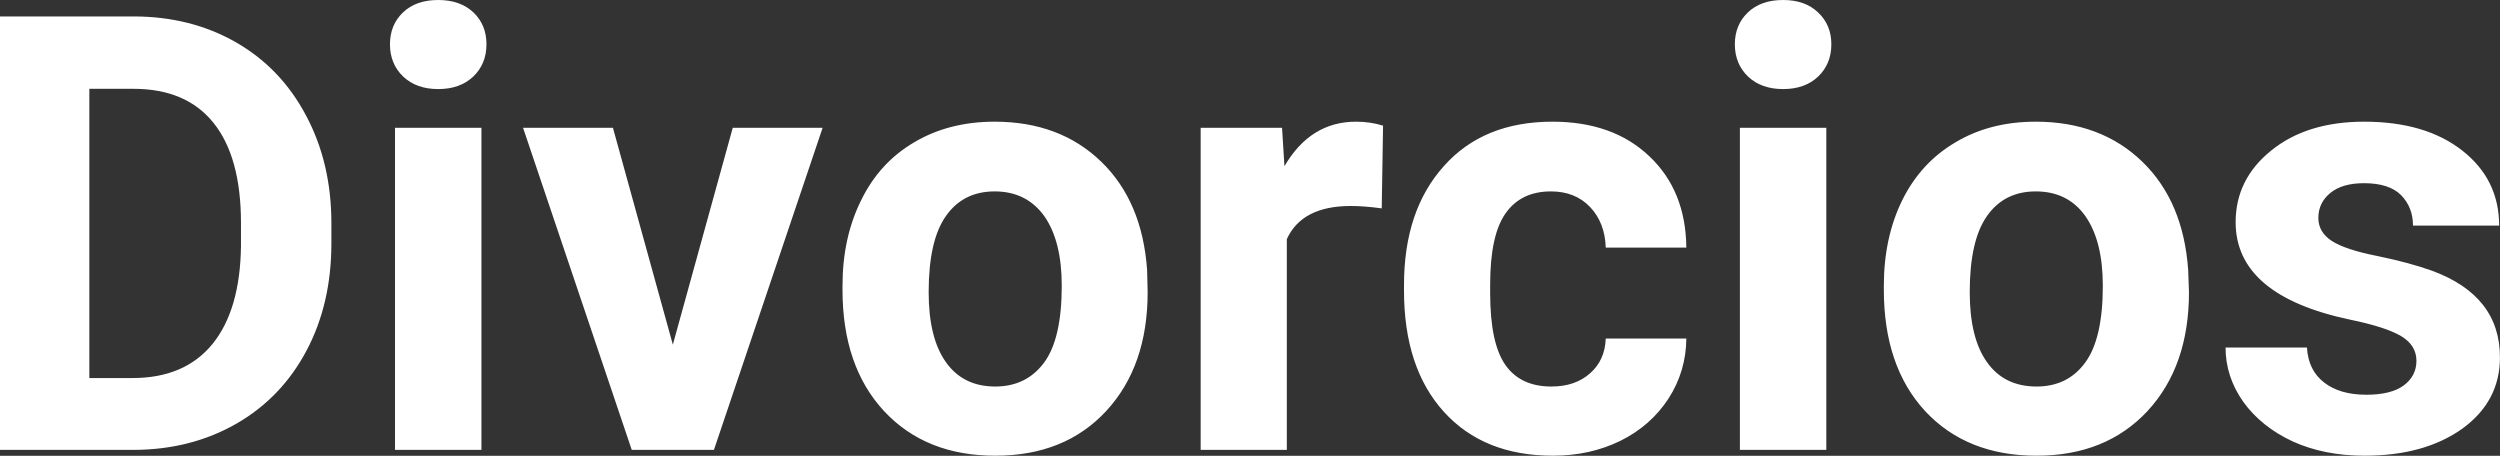 <?xml version="1.0" encoding="UTF-8" standalone="yes"?>
<svg xmlns="http://www.w3.org/2000/svg" width="100%" height="100%" viewBox="0 0 94.302 17.194" fill="#ffffff">
  <rect x="0" y="0" width="94.302" height="17.194" fill="#333333" stroke="none"/>
  <path d="M5.06 16.97L0 16.97L0 0.62L5.03 0.62Q7.19 0.62 8.89 1.59Q10.59 2.56 11.54 4.35Q12.50 6.14 12.50 8.42L12.50 8.42L12.50 9.18Q12.50 11.46 11.56 13.23Q10.62 15.00 8.92 15.98Q7.21 16.96 5.06 16.97L5.06 16.97ZM5.03 3.35L3.37 3.35L3.37 14.26L5.00 14.26Q6.97 14.26 8.02 12.97Q9.06 11.68 9.09 9.28L9.09 9.28L9.09 8.41Q9.09 5.92 8.05 4.63Q7.02 3.35 5.03 3.35L5.03 3.35ZM18.16 4.82L18.16 16.97L14.90 16.97L14.90 4.82L18.16 4.82ZM14.71 1.67L14.71 1.67Q14.71 0.94 15.20 0.47Q15.69 0 16.53 0L16.53 0Q17.36 0 17.86 0.47Q18.35 0.94 18.35 1.67L18.35 1.67Q18.35 2.41 17.85 2.89Q17.35 3.36 16.53 3.36Q15.71 3.36 15.21 2.89Q14.71 2.41 14.71 1.67ZM23.12 4.82L25.38 13.00L27.64 4.82L31.03 4.82L26.93 16.97L23.83 16.97L19.73 4.82L23.12 4.82ZM31.78 10.93L31.78 10.78Q31.78 8.97 32.48 7.56Q33.17 6.14 34.48 5.37Q35.79 4.59 37.52 4.59L37.52 4.59Q39.98 4.59 41.54 6.10Q43.09 7.60 43.27 10.19L43.27 10.19L43.29 11.02Q43.29 13.81 41.73 15.50Q40.17 17.19 37.54 17.19Q34.92 17.19 33.35 15.51Q31.78 13.82 31.78 10.93L31.78 10.93ZM35.03 11.02L35.03 11.02Q35.03 12.75 35.68 13.66Q36.33 14.58 37.54 14.58L37.54 14.58Q38.72 14.58 39.39 13.67Q40.05 12.77 40.05 10.78L40.05 10.78Q40.05 9.09 39.39 8.15Q38.72 7.22 37.52 7.22L37.52 7.22Q36.33 7.22 35.68 8.15Q35.03 9.07 35.03 11.02ZM52.17 4.74L52.12 7.86Q51.46 7.77 50.95 7.77L50.95 7.77Q49.11 7.77 48.54 9.02L48.54 9.02L48.54 16.97L45.29 16.97L45.29 4.82L48.36 4.82L48.45 6.27Q49.43 4.59 51.15 4.59L51.15 4.59Q51.69 4.59 52.17 4.74L52.17 4.74ZM58.52 14.58L58.52 14.58Q59.42 14.58 59.98 14.08Q60.54 13.59 60.57 12.77L60.57 12.77L63.61 12.77Q63.60 14.00 62.94 15.03Q62.27 16.06 61.12 16.63Q59.97 17.19 58.58 17.19L58.58 17.19Q55.97 17.19 54.47 15.54Q52.96 13.88 52.96 10.96L52.96 10.96L52.96 10.75Q52.96 7.94 54.46 6.27Q55.95 4.59 58.56 4.59L58.56 4.59Q60.84 4.59 62.21 5.89Q63.59 7.19 63.61 9.34L63.61 9.34L60.57 9.34Q60.54 8.40 59.98 7.81Q59.42 7.22 58.50 7.22L58.50 7.22Q57.37 7.22 56.79 8.05Q56.21 8.87 56.21 10.73L56.21 10.73L56.21 11.06Q56.21 12.94 56.78 13.76Q57.35 14.58 58.52 14.58ZM68.89 4.82L68.89 16.97L65.63 16.97L65.63 4.82L68.89 4.82ZM65.44 1.67L65.44 1.67Q65.44 0.94 65.93 0.47Q66.42 0 67.26 0L67.26 0Q68.09 0 68.58 0.47Q69.08 0.94 69.08 1.67L69.08 1.67Q69.08 2.41 68.58 2.89Q68.08 3.36 67.26 3.36Q66.44 3.36 65.94 2.89Q65.44 2.41 65.44 1.67ZM71.06 10.93L71.06 10.78Q71.06 8.97 71.75 7.56Q72.45 6.14 73.76 5.37Q75.06 4.59 76.79 4.59L76.79 4.59Q79.25 4.59 80.81 6.10Q82.36 7.60 82.54 10.19L82.54 10.19L82.57 11.02Q82.57 13.81 81.01 15.50Q79.44 17.19 76.82 17.19Q74.19 17.19 72.62 15.51Q71.06 13.82 71.06 10.93L71.06 10.93ZM74.30 11.02L74.30 11.02Q74.30 12.75 74.95 13.66Q75.60 14.58 76.82 14.58L76.82 14.58Q78.00 14.58 78.66 13.67Q79.32 12.77 79.32 10.78L79.32 10.78Q79.32 9.09 78.66 8.15Q78.00 7.22 76.79 7.22L76.79 7.22Q75.60 7.22 74.95 8.15Q74.30 9.07 74.30 11.02ZM91.15 13.61L91.15 13.61Q91.15 13.02 90.56 12.67Q89.97 12.33 88.66 12.06L88.66 12.06Q84.33 11.15 84.33 8.38L84.33 8.38Q84.33 6.76 85.67 5.68Q87.01 4.59 89.18 4.59L89.18 4.59Q91.49 4.59 92.88 5.68Q94.27 6.77 94.27 8.51L94.27 8.51L91.02 8.51Q91.02 7.82 90.57 7.36Q90.12 6.91 89.17 6.91L89.17 6.91Q88.35 6.91 87.90 7.28Q87.45 7.65 87.45 8.22L87.45 8.22Q87.45 8.76 87.96 9.09Q88.47 9.42 89.69 9.66Q90.90 9.91 91.73 10.21L91.73 10.21Q94.30 11.15 94.30 13.48L94.30 13.48Q94.30 15.14 92.88 16.17Q91.45 17.19 89.19 17.19L89.19 17.19Q87.67 17.19 86.48 16.65Q85.30 16.10 84.62 15.16Q83.95 14.21 83.95 13.11L83.95 13.11L87.02 13.11Q87.07 13.97 87.67 14.43Q88.26 14.89 89.26 14.89L89.26 14.89Q90.19 14.89 90.67 14.54Q91.15 14.18 91.15 13.61Z" preserveAspectRatio="none"/>
</svg>